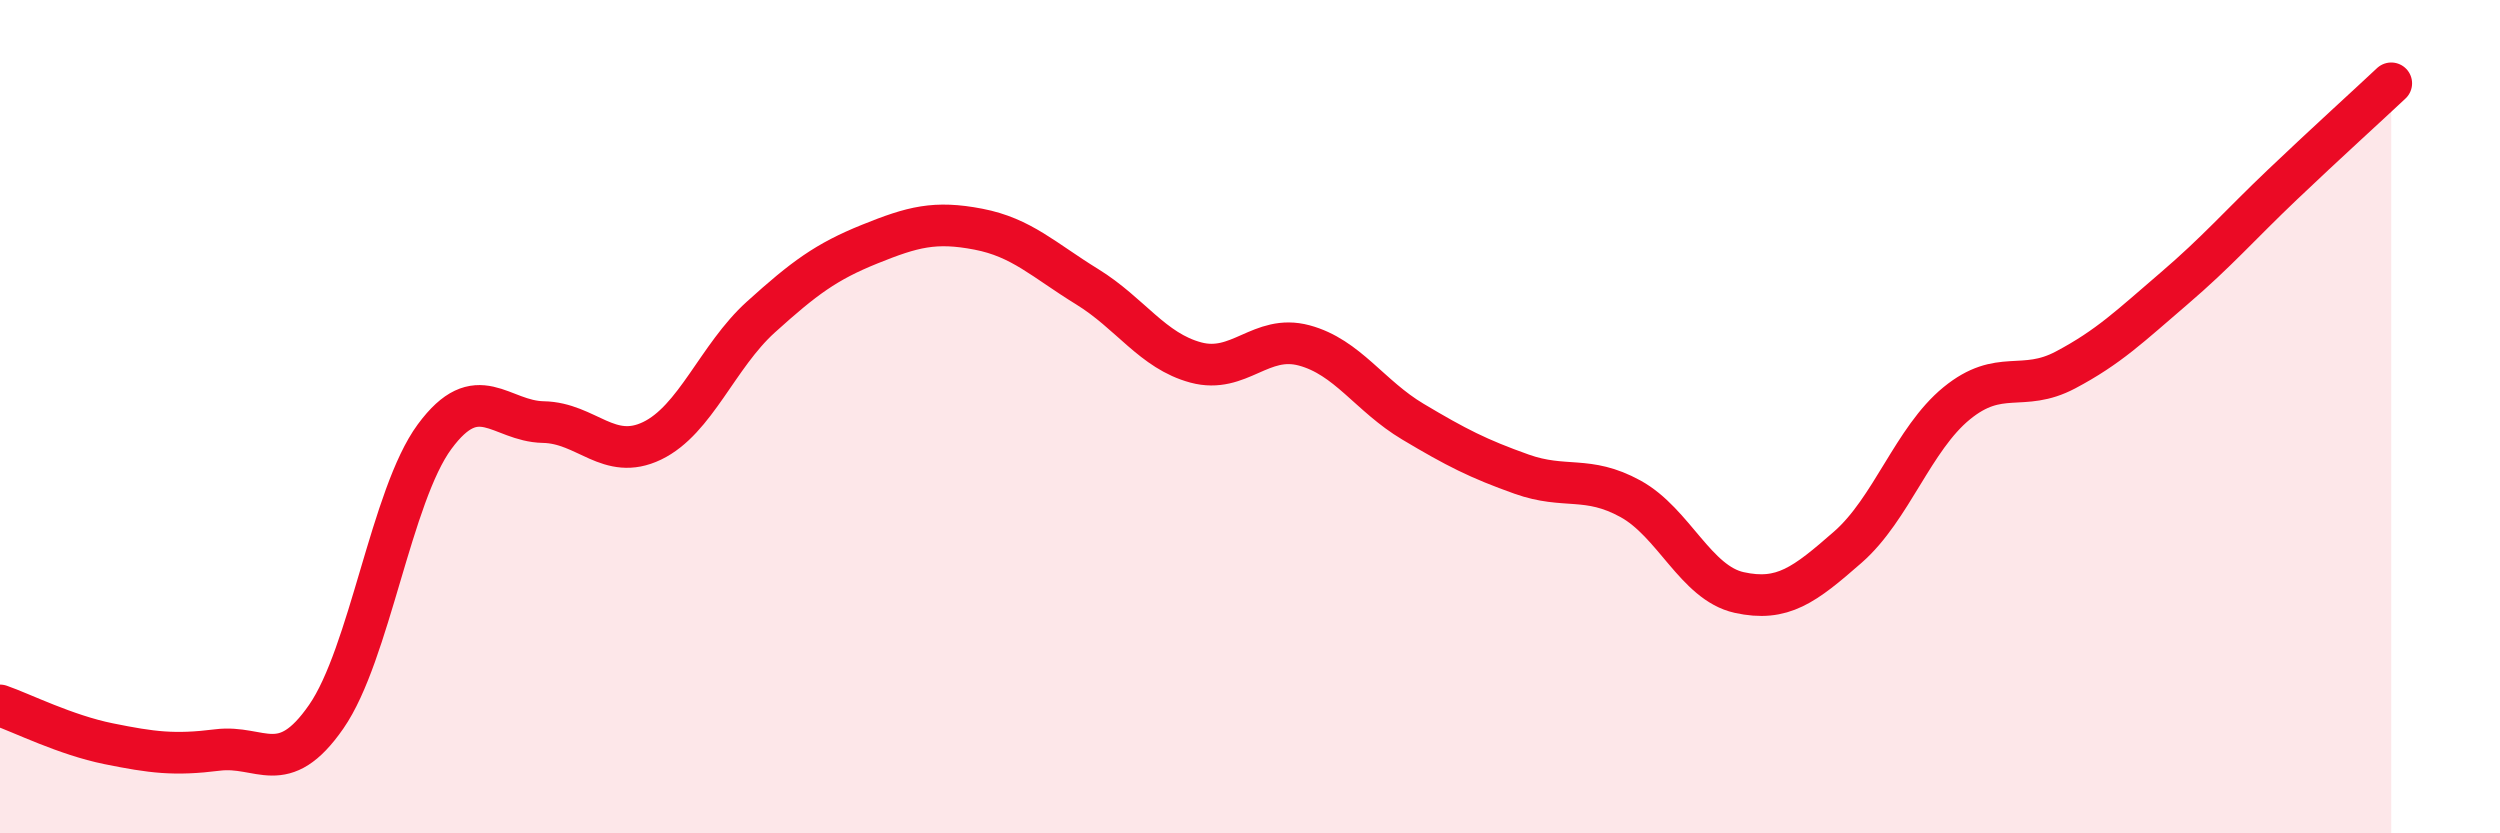 
    <svg width="60" height="20" viewBox="0 0 60 20" xmlns="http://www.w3.org/2000/svg">
      <path
        d="M 0,16.93 C 0.52,17.11 1.57,17.64 2.61,17.85 C 3.65,18.06 4.18,18.13 5.22,18 C 6.26,17.87 6.79,18.7 7.83,17.2 C 8.87,15.7 9.39,11.89 10.43,10.48 C 11.47,9.07 12,10.11 13.04,10.13 C 14.08,10.15 14.61,11.08 15.65,10.58 C 16.69,10.08 17.22,8.55 18.26,7.61 C 19.3,6.67 19.83,6.28 20.87,5.86 C 21.91,5.44 22.44,5.3 23.48,5.5 C 24.52,5.7 25.05,6.24 26.09,6.88 C 27.13,7.52 27.66,8.42 28.7,8.7 C 29.74,8.98 30.26,8.01 31.3,8.29 C 32.34,8.57 32.87,9.5 33.91,10.12 C 34.95,10.74 35.48,11.01 36.52,11.38 C 37.56,11.75 38.09,11.4 39.13,11.97 C 40.17,12.54 40.7,13.99 41.74,14.22 C 42.78,14.45 43.31,14.04 44.35,13.13 C 45.39,12.22 45.92,10.53 46.96,9.68 C 48,8.83 48.53,9.43 49.57,8.88 C 50.61,8.33 51.13,7.82 52.17,6.93 C 53.21,6.04 53.74,5.42 54.78,4.43 C 55.82,3.44 56.87,2.49 57.39,2L57.39 20L0 20Z"
        fill="#EB0A25"
        opacity="0.1"
        stroke-linecap="round"
        stroke-linejoin="round"
      />
      <path
        d="M 0,16.93 C 0.52,17.11 1.57,17.64 2.61,17.85 C 3.65,18.06 4.18,18.13 5.22,18 C 6.26,17.87 6.79,18.7 7.83,17.2 C 8.87,15.7 9.39,11.89 10.43,10.48 C 11.47,9.07 12,10.11 13.04,10.13 C 14.08,10.15 14.61,11.08 15.65,10.58 C 16.69,10.08 17.22,8.55 18.26,7.61 C 19.3,6.67 19.83,6.28 20.87,5.86 C 21.91,5.44 22.44,5.3 23.48,5.5 C 24.52,5.7 25.05,6.24 26.09,6.88 C 27.13,7.52 27.66,8.42 28.7,8.7 C 29.74,8.98 30.26,8.01 31.3,8.29 C 32.34,8.57 32.87,9.5 33.91,10.12 C 34.95,10.74 35.48,11.01 36.52,11.38 C 37.56,11.75 38.09,11.4 39.13,11.97 C 40.17,12.54 40.7,13.99 41.74,14.22 C 42.78,14.45 43.31,14.04 44.35,13.13 C 45.39,12.22 45.92,10.53 46.96,9.68 C 48,8.83 48.53,9.43 49.57,8.88 C 50.61,8.33 51.13,7.82 52.17,6.93 C 53.21,6.04 53.74,5.42 54.78,4.43 C 55.82,3.44 56.87,2.49 57.39,2"
        stroke="#EB0A25"
        stroke-width="1"
        fill="none"
        stroke-linecap="round"
        stroke-linejoin="round"
      />
    </svg>
  
